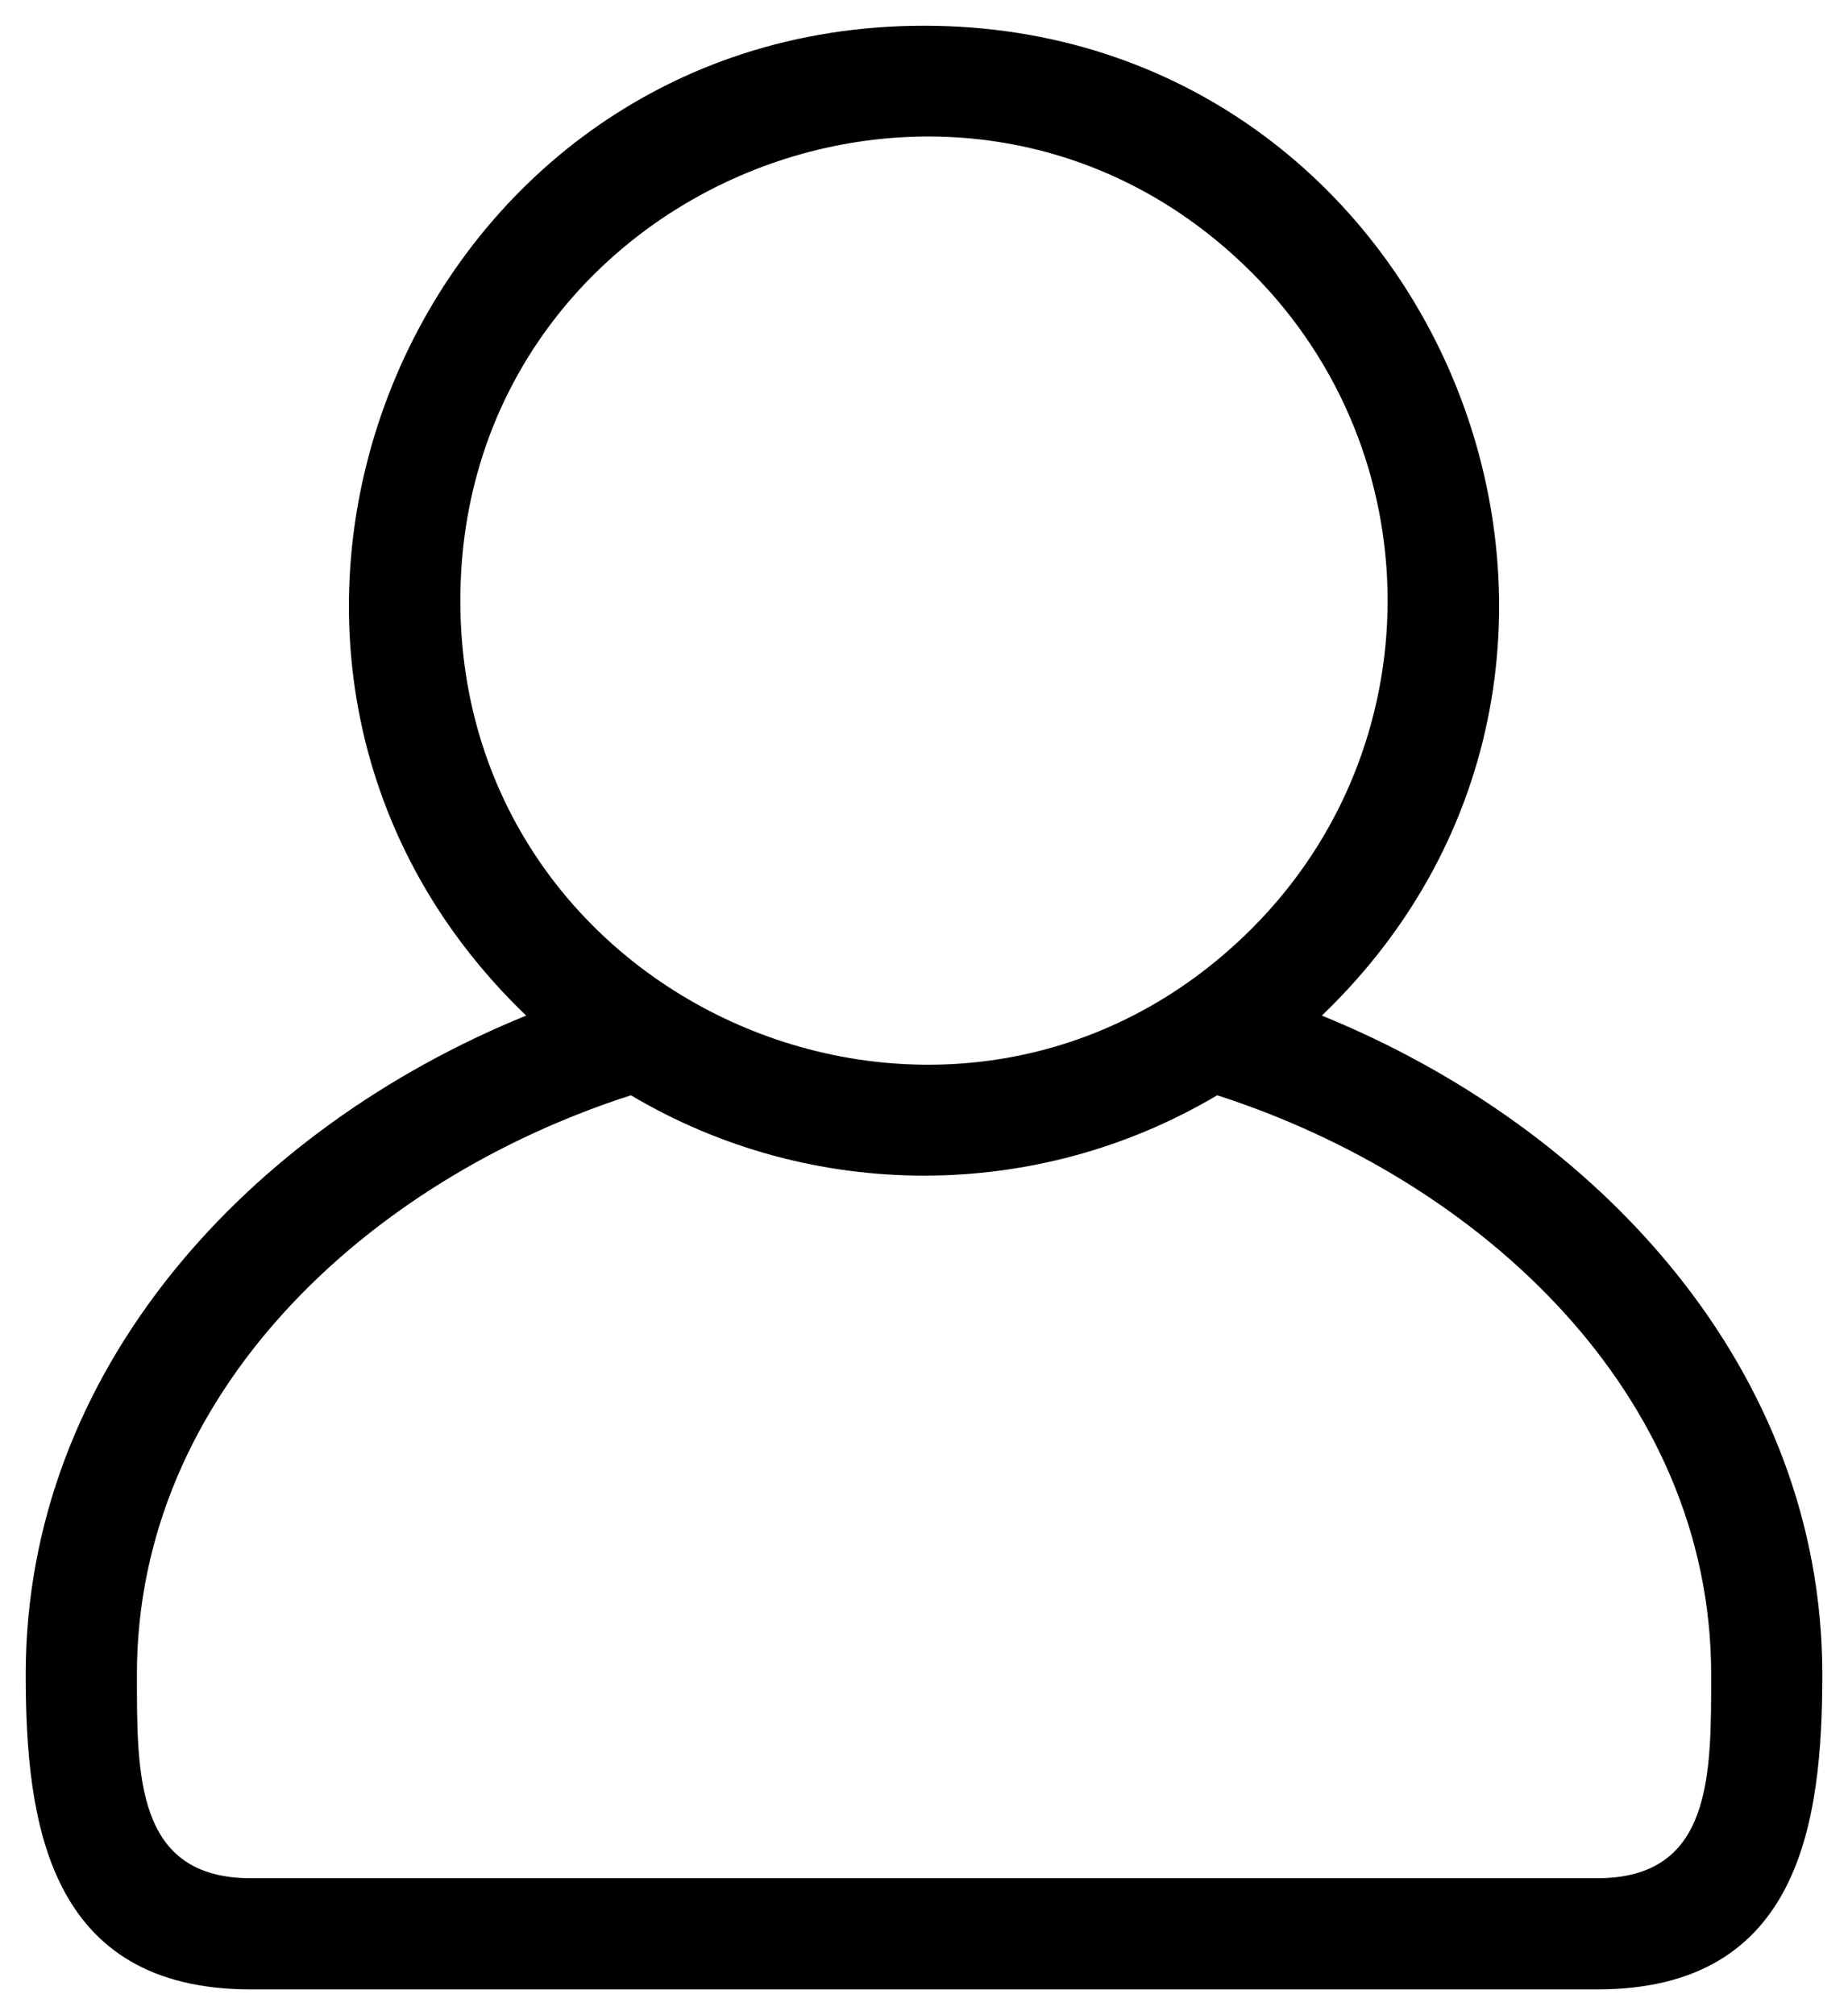 <svg xmlns="http://www.w3.org/2000/svg" viewBox="0 0 71.85 78.32" data-guides="{&quot;vertical&quot;:[],&quot;horizontal&quot;:[]}"><defs/><path fill="rgb(0, 0, 0)" stroke="none" fill-opacity="1" stroke-width="1" stroke-opacity="1" fill-rule="evenodd" id="tSvg16aa6d6774d" title="Path 11" d="M35.925 1C55.976 1 65.894 25.555 51.394 39.473C62.179 43.86 70.851 53.258 70.851 65.075C70.851 70.786 70.007 77.321 62.105 77.321C44.652 77.321 27.199 77.321 9.746 77.321C1.848 77.321 1 70.786 1 65.075C1 53.259 9.668 43.86 20.457 39.473C5.957 25.555 15.875 1 35.925 1ZM47.323 42.57C40.316 46.734 31.538 46.734 24.53 42.57C14.272 45.867 5.323 54.172 5.323 65.074C5.323 68.992 5.272 73 9.749 73C27.201 73 44.652 73 62.104 73C66.581 73 66.53 68.992 66.53 65.074C66.526 54.176 57.577 45.871 47.323 42.57ZM48.671 10.597C37.347 -0.727 17.898 7.332 17.898 23.343C17.898 39.355 37.343 47.417 48.671 36.089C55.71 29.054 55.71 17.64 48.671 10.597Z"/></svg>